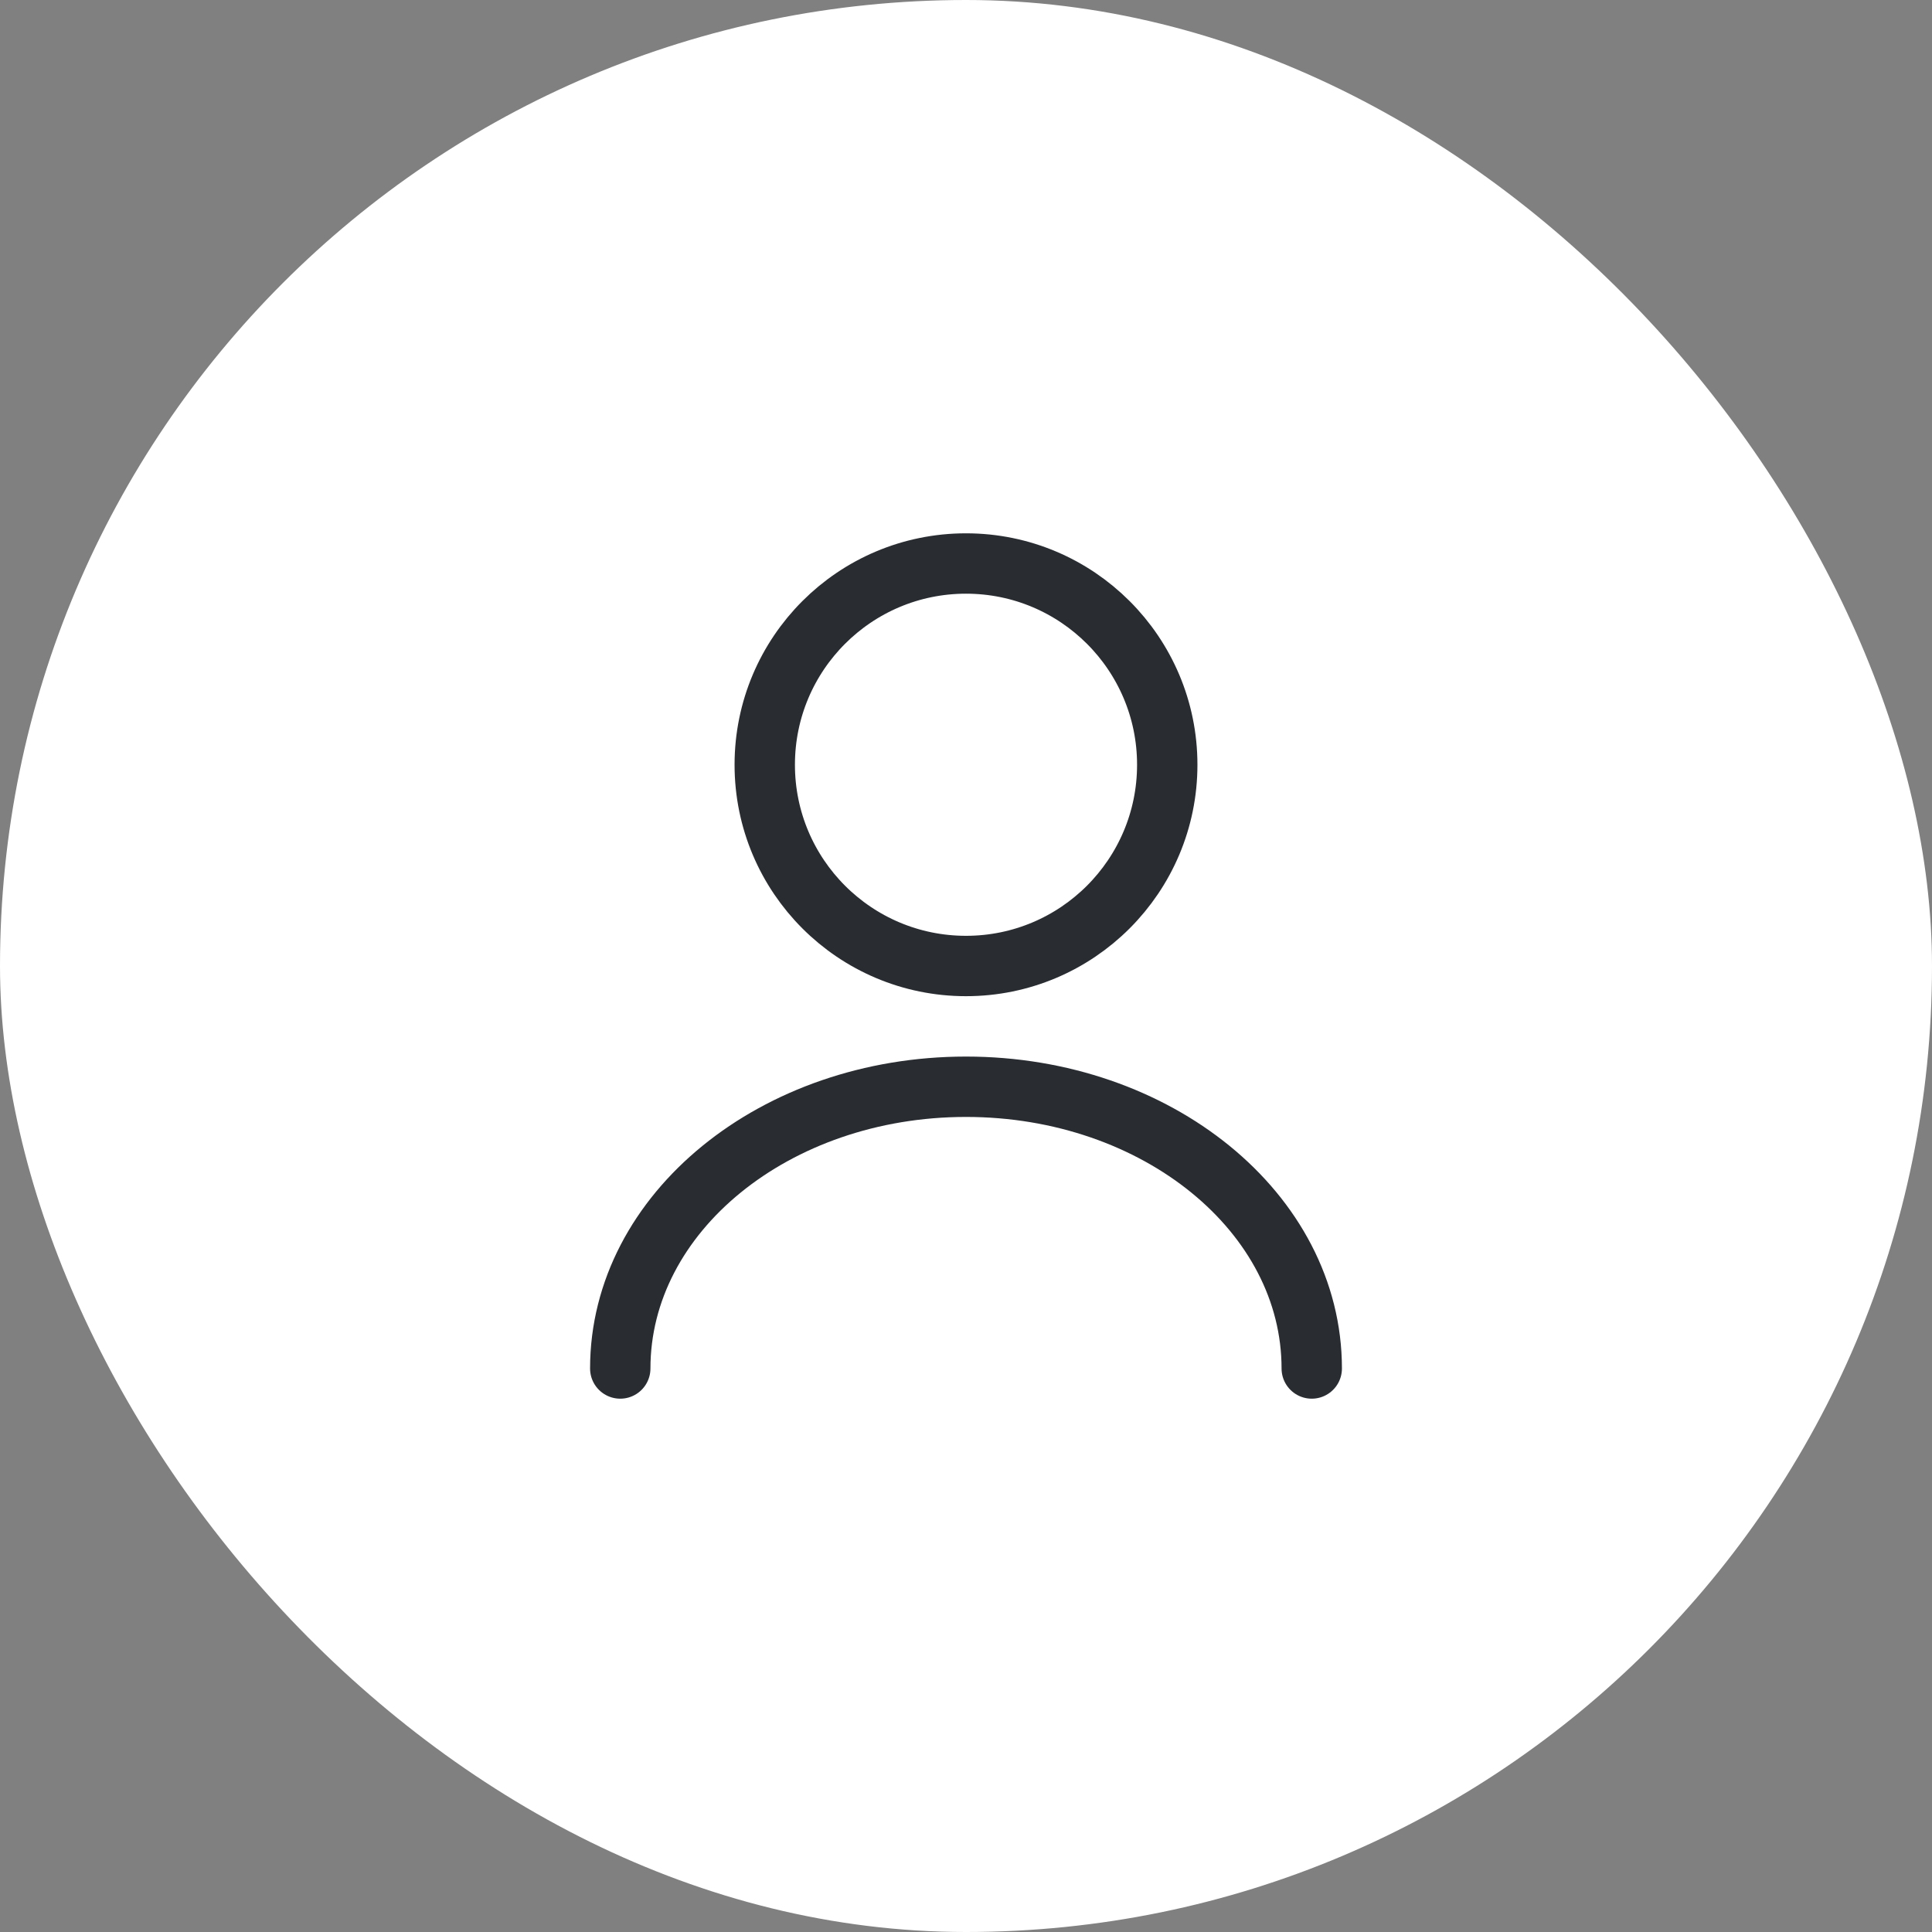 <svg width="48" height="48" viewBox="0 0 48 48" fill="none" xmlns="http://www.w3.org/2000/svg">
<rect x="0" y="0" width="48" height="48" fill="#808080" stroke="none"/>
<rect width="48" height="48" rx="24" fill="white"/>
<path d="M24 24C26.761 24 29 21.761 29 19C29 16.239 26.761 14 24 14C21.239 14 19 16.239 19 19C19 21.761 21.239 24 24 24Z" stroke="#292D32" stroke-width="1.5" stroke-linecap="round" stroke-linejoin="round"/>
<path d="M32.59 34C32.59 30.13 28.74 27 24 27C19.26 27 15.41 30.13 15.41 34" stroke="#292D32" stroke-width="1.5" stroke-linecap="round" stroke-linejoin="round"/>
</svg>
